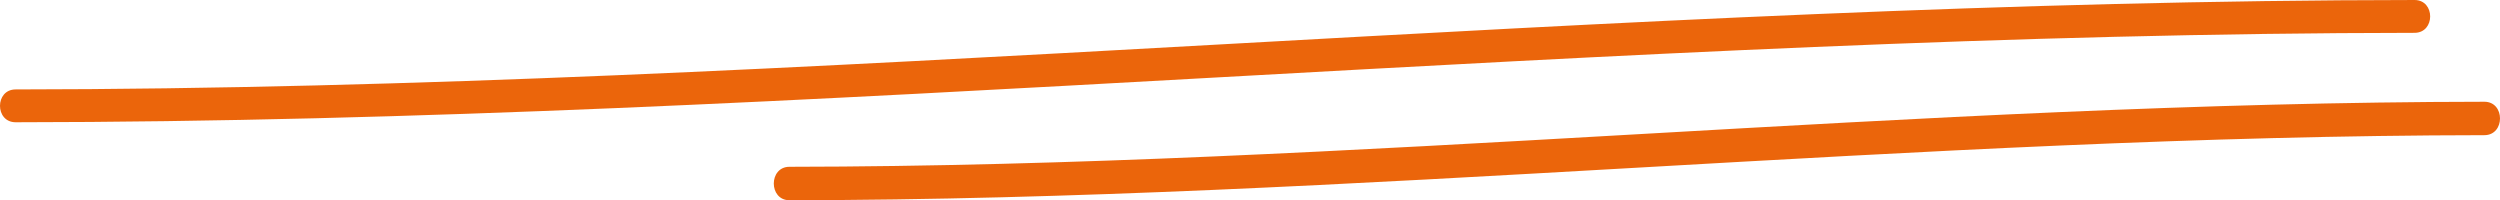 <svg xmlns="http://www.w3.org/2000/svg" width="340.515" height="27.273" viewBox="0 0 340.515 27.273"><defs><clipPath id="clip-path"><path id="Clip_2" data-name="Clip 2" d="M0 0h331v16.652H0z" transform="translate(0 .727)" fill="none"/></clipPath><clipPath id="clip-path-2"><path id="Clip_5" data-name="Clip 5" d="M0 0h235.12v13.415H0z" transform="translate(.395 .585)" fill="none"/></clipPath></defs><g id="Group_7" data-name="Group 7" transform="translate(-.5 -.727)"><g id="Group_3" data-name="Group 3" transform="translate(.5)"><path id="Clip_2-2" data-name="Clip 2" d="M0 0h331v16.652H0z" transform="translate(0 .727)" fill="none"/><g id="Group_3-2" data-name="Group 3" clip-path="url(#clip-path)"><path id="Fill_1" data-name="Fill 1" d="M2.13 16.652c109.052-.087 217.692-12.095 326.744-12.181 2.84 0 2.84-4.472 0-4.471C219.822.085 111.182 12.094 2.13 12.181c-2.84 0-2.84 4.472 0 4.471" transform="translate(0 .727)" fill="#eb650b"/></g></g><g id="Group_6" data-name="Group 6" transform="translate(105.5 14)"><path id="Clip_5-2" data-name="Clip 5" d="M0 0h235.12v13.415H0z" transform="translate(.395 .585)" fill="none"/><g id="Group_6-2" data-name="Group 6" clip-path="url(#clip-path-2)"><path id="Fill_4" data-name="Fill 4" d="M2.131 13.415c77.054-.085 153.8-8.777 230.859-8.862 2.841 0 2.841-4.557 0-4.553C155.934.085 79.185 8.775 2.131 8.86c-2.841 0-2.841 4.558 0 4.555" transform="translate(.395 .585)" fill="#eb650b"/></g></g></g></svg>